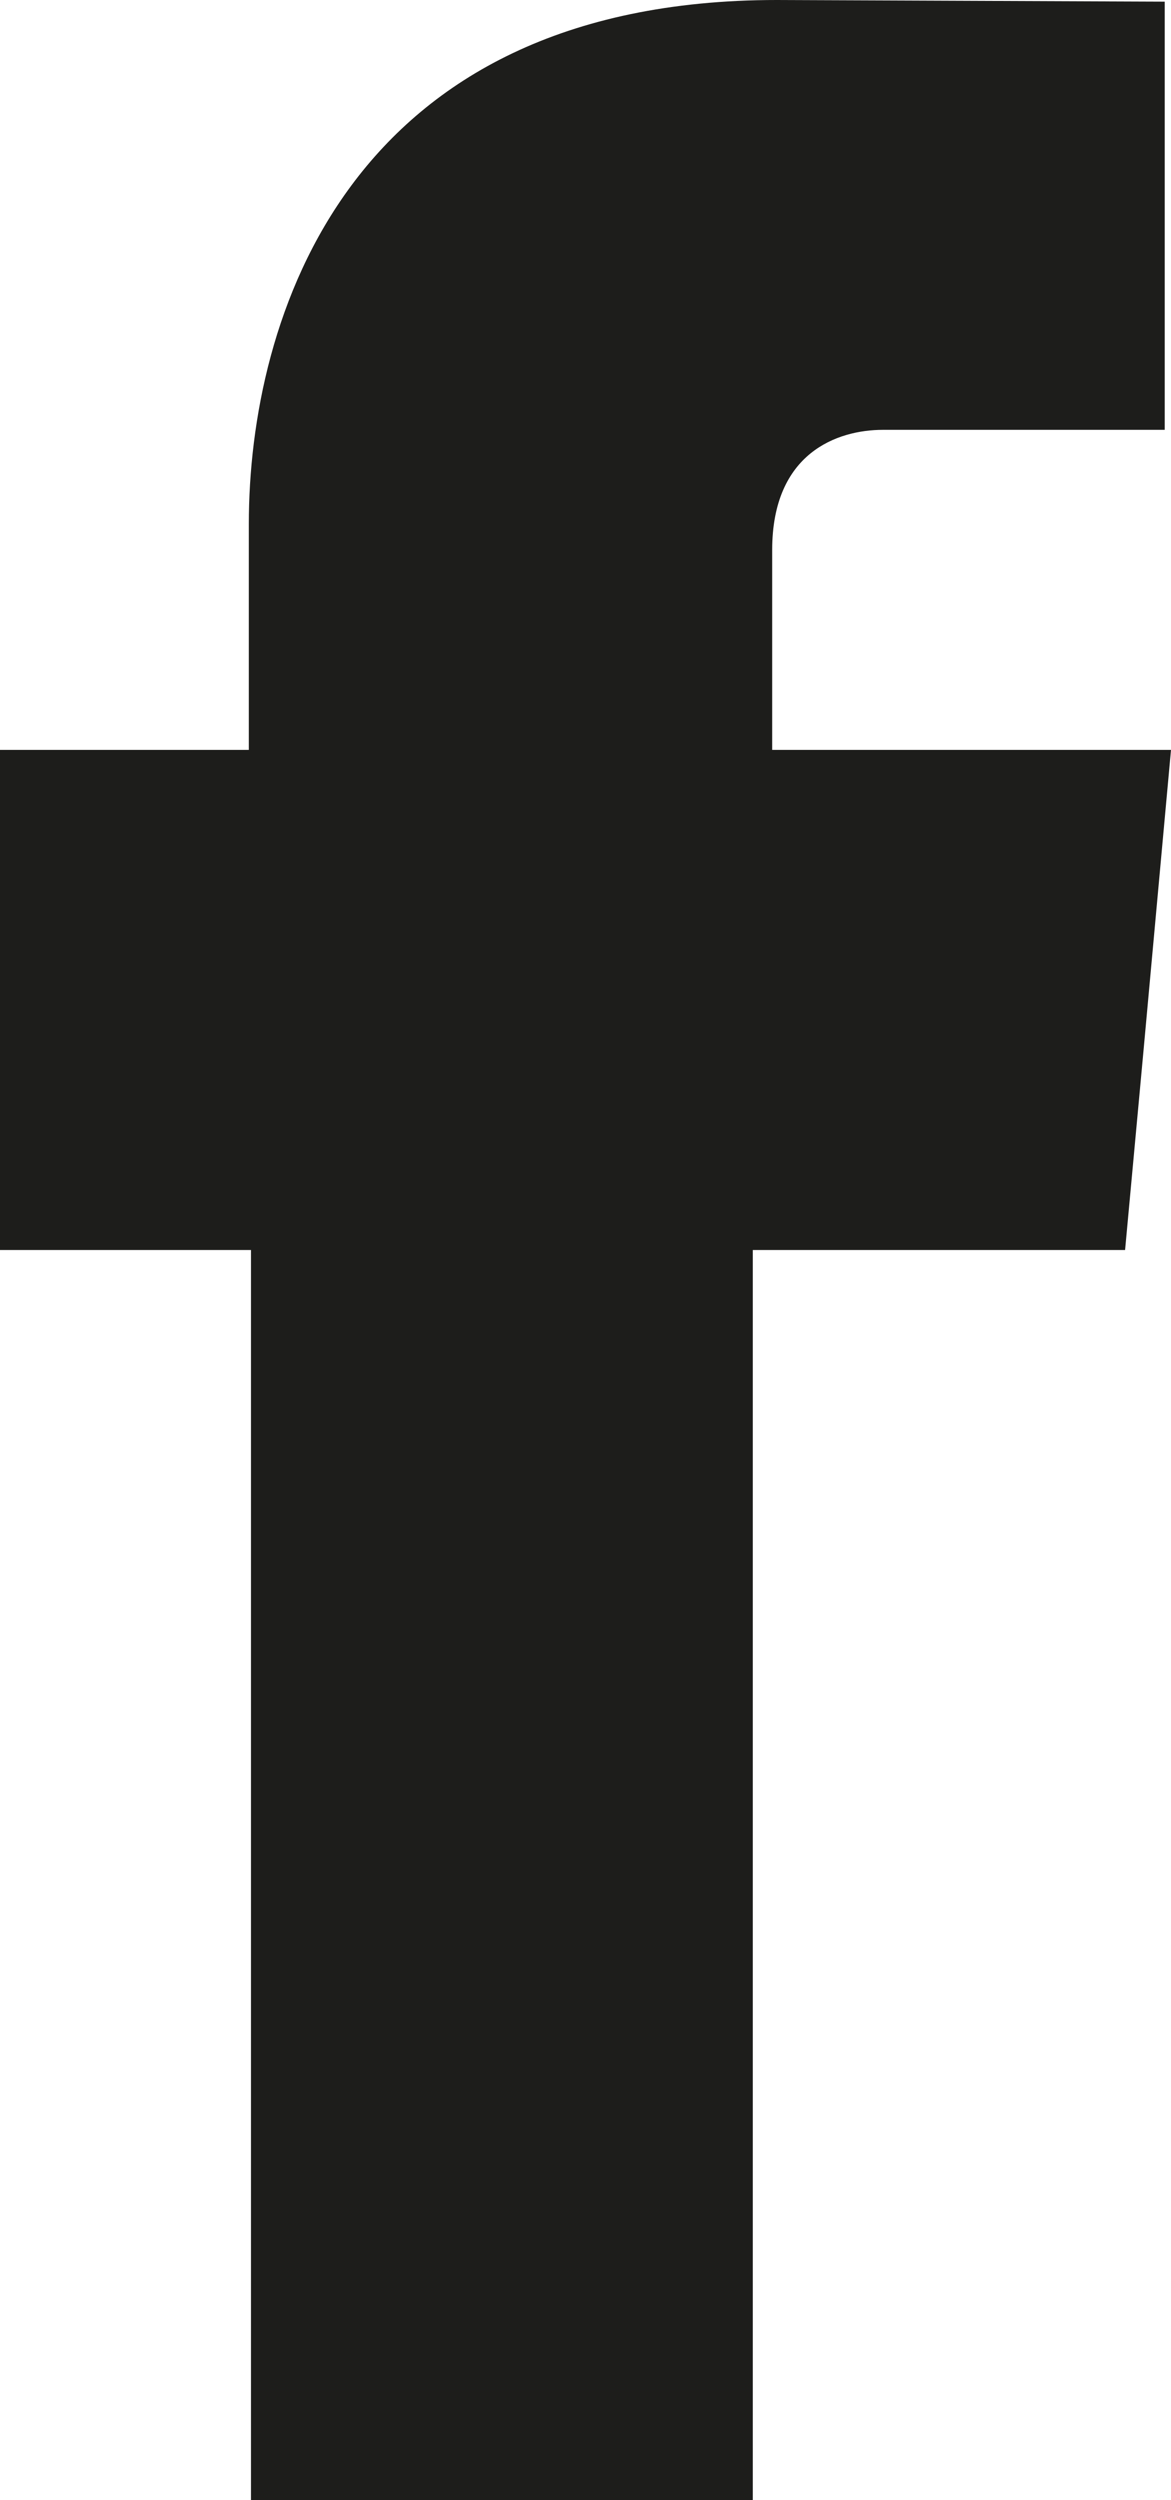 <?xml version="1.0" encoding="UTF-8"?>
<svg id="Capa_2" data-name="Capa 2" xmlns="http://www.w3.org/2000/svg" viewBox="0 0 162.46 346.82">
  <defs>
    <style>
      .cls-1 {
        fill: #1d1d1b;
      }
    </style>
  </defs>
  <g id="Layer_1" data-name="Layer 1">
    <path class="cls-1" d="M107.13,104.03v-27.73c0-13.49,9.05-16.67,15.38-16.67h39.08V.23l-53.81-.23C48.09,0,34.52,44.32,34.52,72.7v31.33H0v69.38h34.82v173.41h69.62v-173.41h51.65l2.52-27.26,3.85-42.12h-55.33Z"/>
  </g>
</svg>